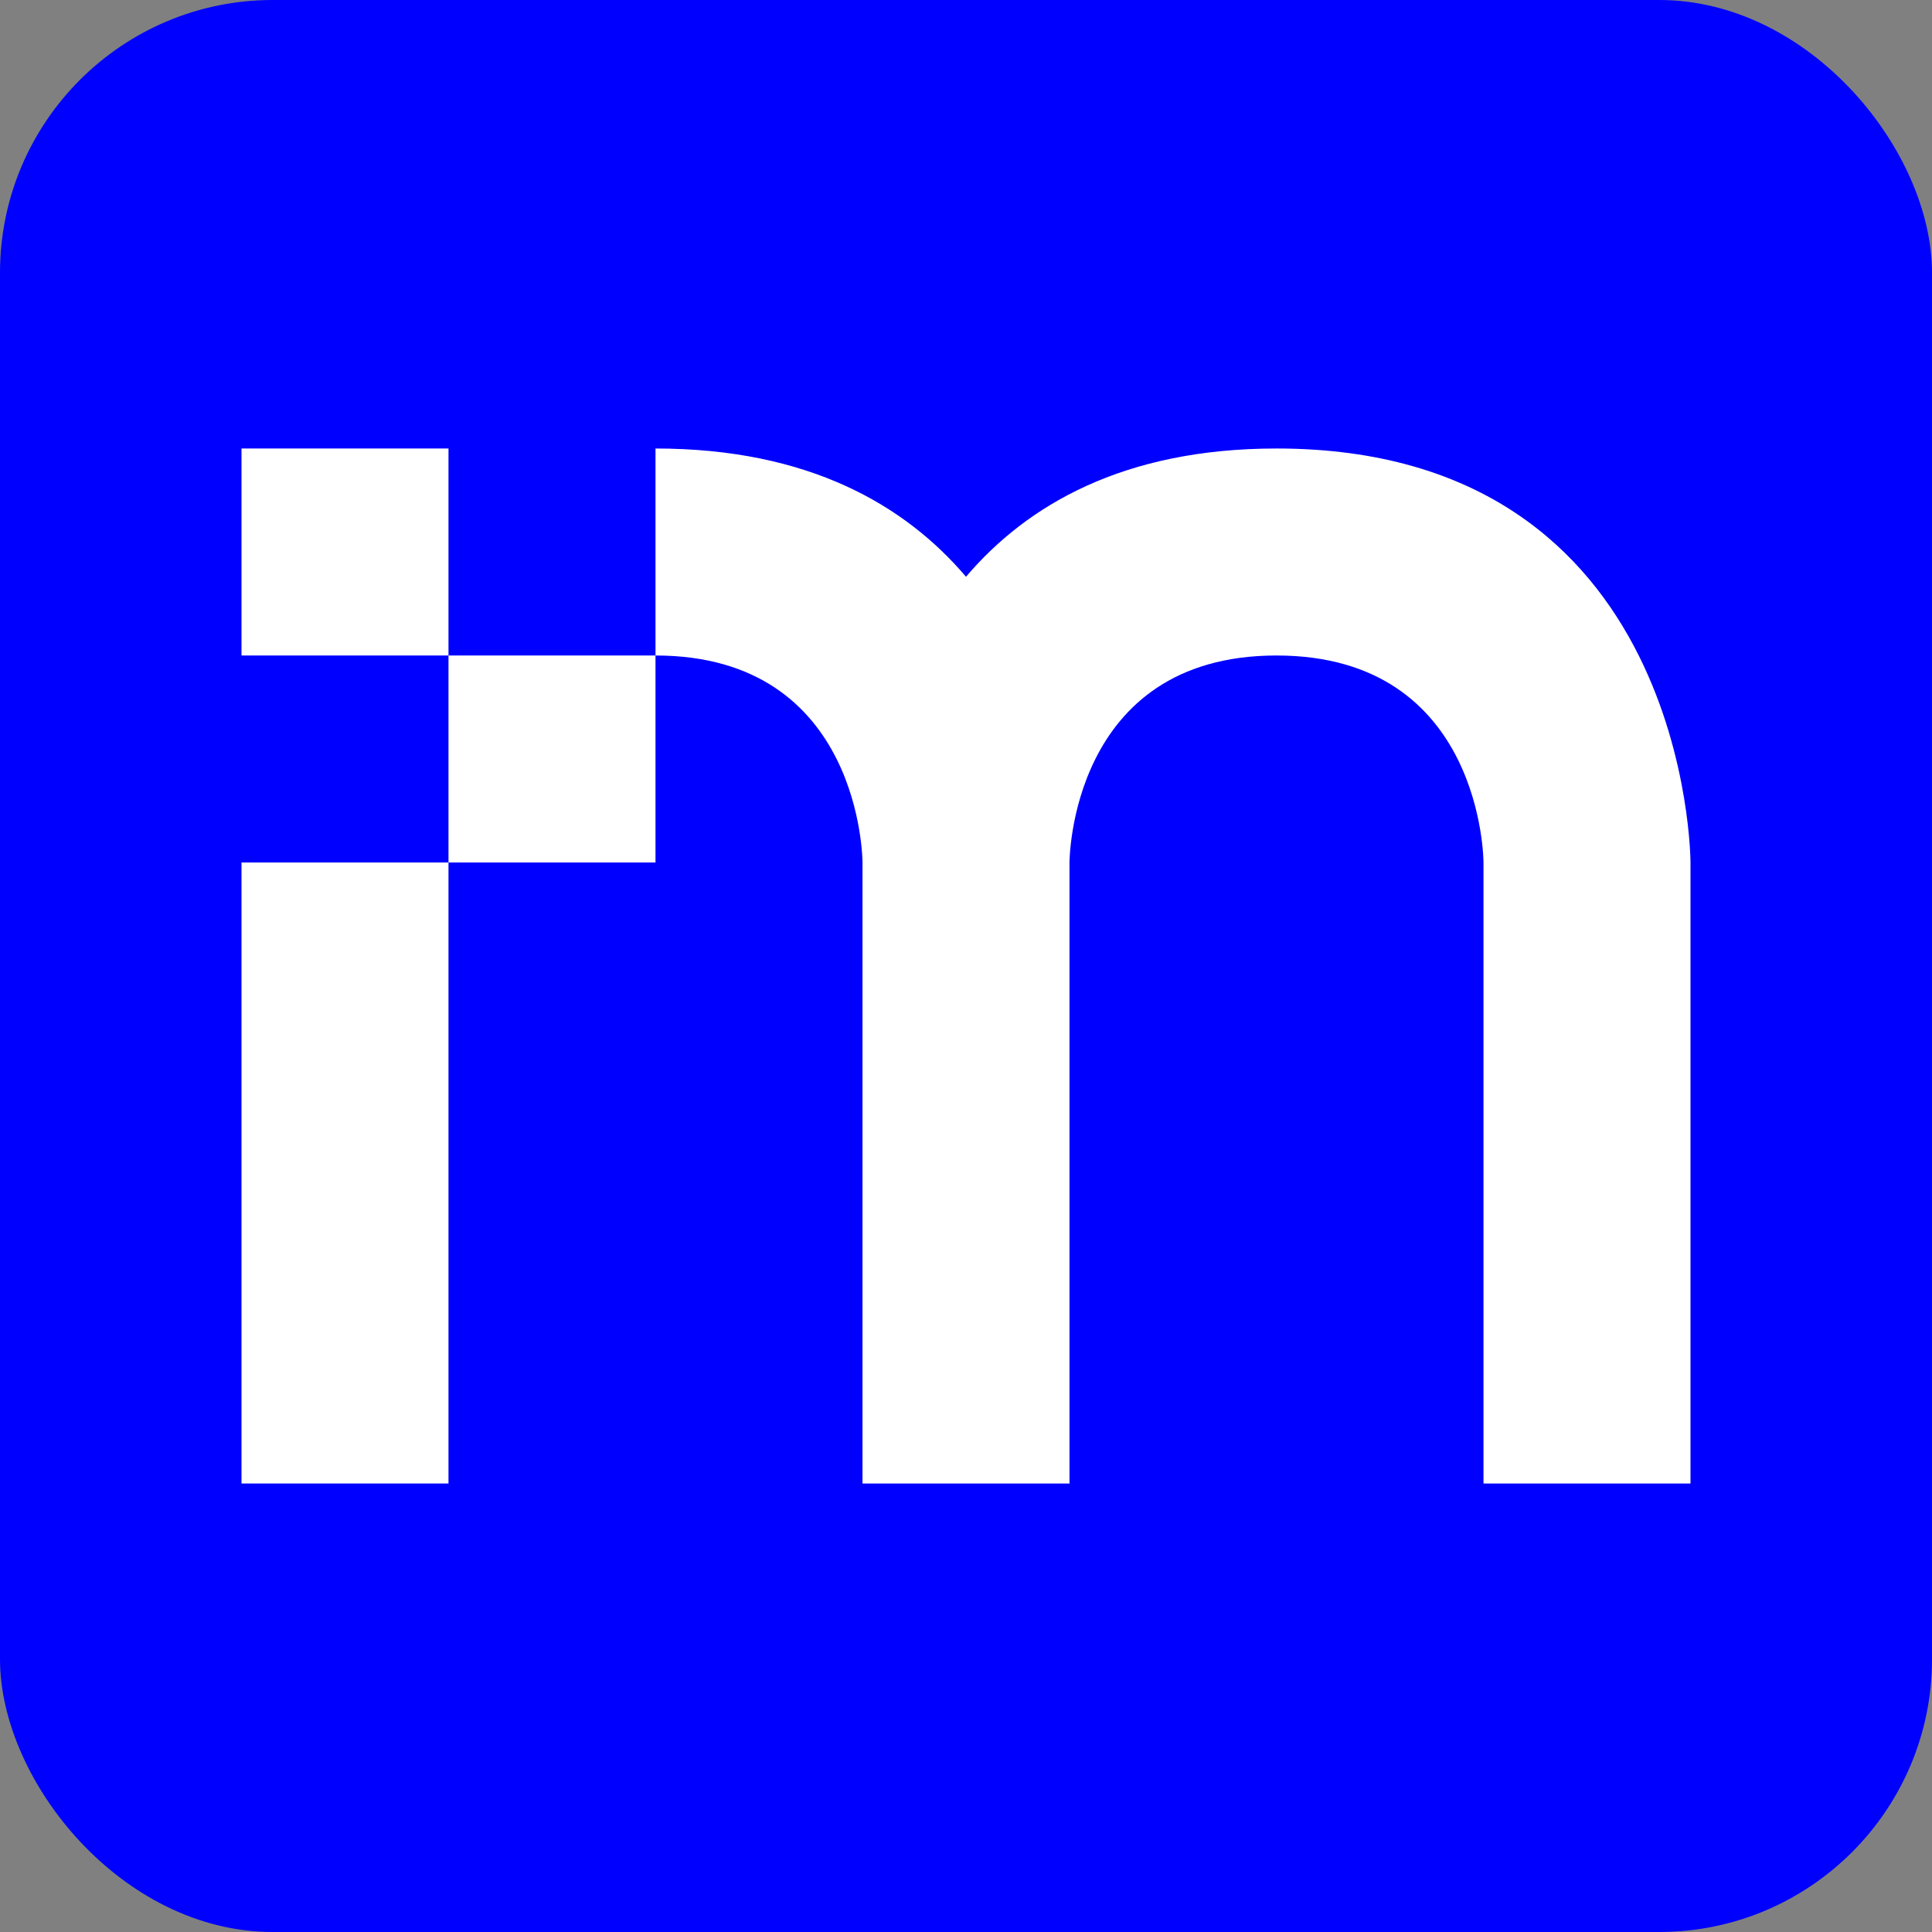 <svg xmlns="http://www.w3.org/2000/svg" viewBox="0 0 504 504">
  <rect x="0" y="0" width="504" height="504" fill="#808080" stroke="none"/>
  <defs>
    <style>
      .cls-1 {
        fill: blue;
      }

      .cls-2 {
        fill: #fff;
      }
    </style>
  </defs>
  <rect class="cls-1" width="504" height="504" rx="71.17" ry="71.17"/>
  <g>
    <rect class="cls-2" x="63" y="117" width="54" height="54"/>
    <rect class="cls-2" x="117" y="171" width="54" height="54"/>
    <rect class="cls-2" x="63" y="225" width="54" height="162"/>
    <path class="cls-2" d="m333,117c-39.99,0-65.14,14.82-81,33.46-15.86-18.65-41.01-33.46-81-33.46v54c54,0,54,54,54,54v162h54v-162s0-54,54-54,54,54,54,54v162h54v-162s0-108-108-108Z"/>
  </g>
</svg>